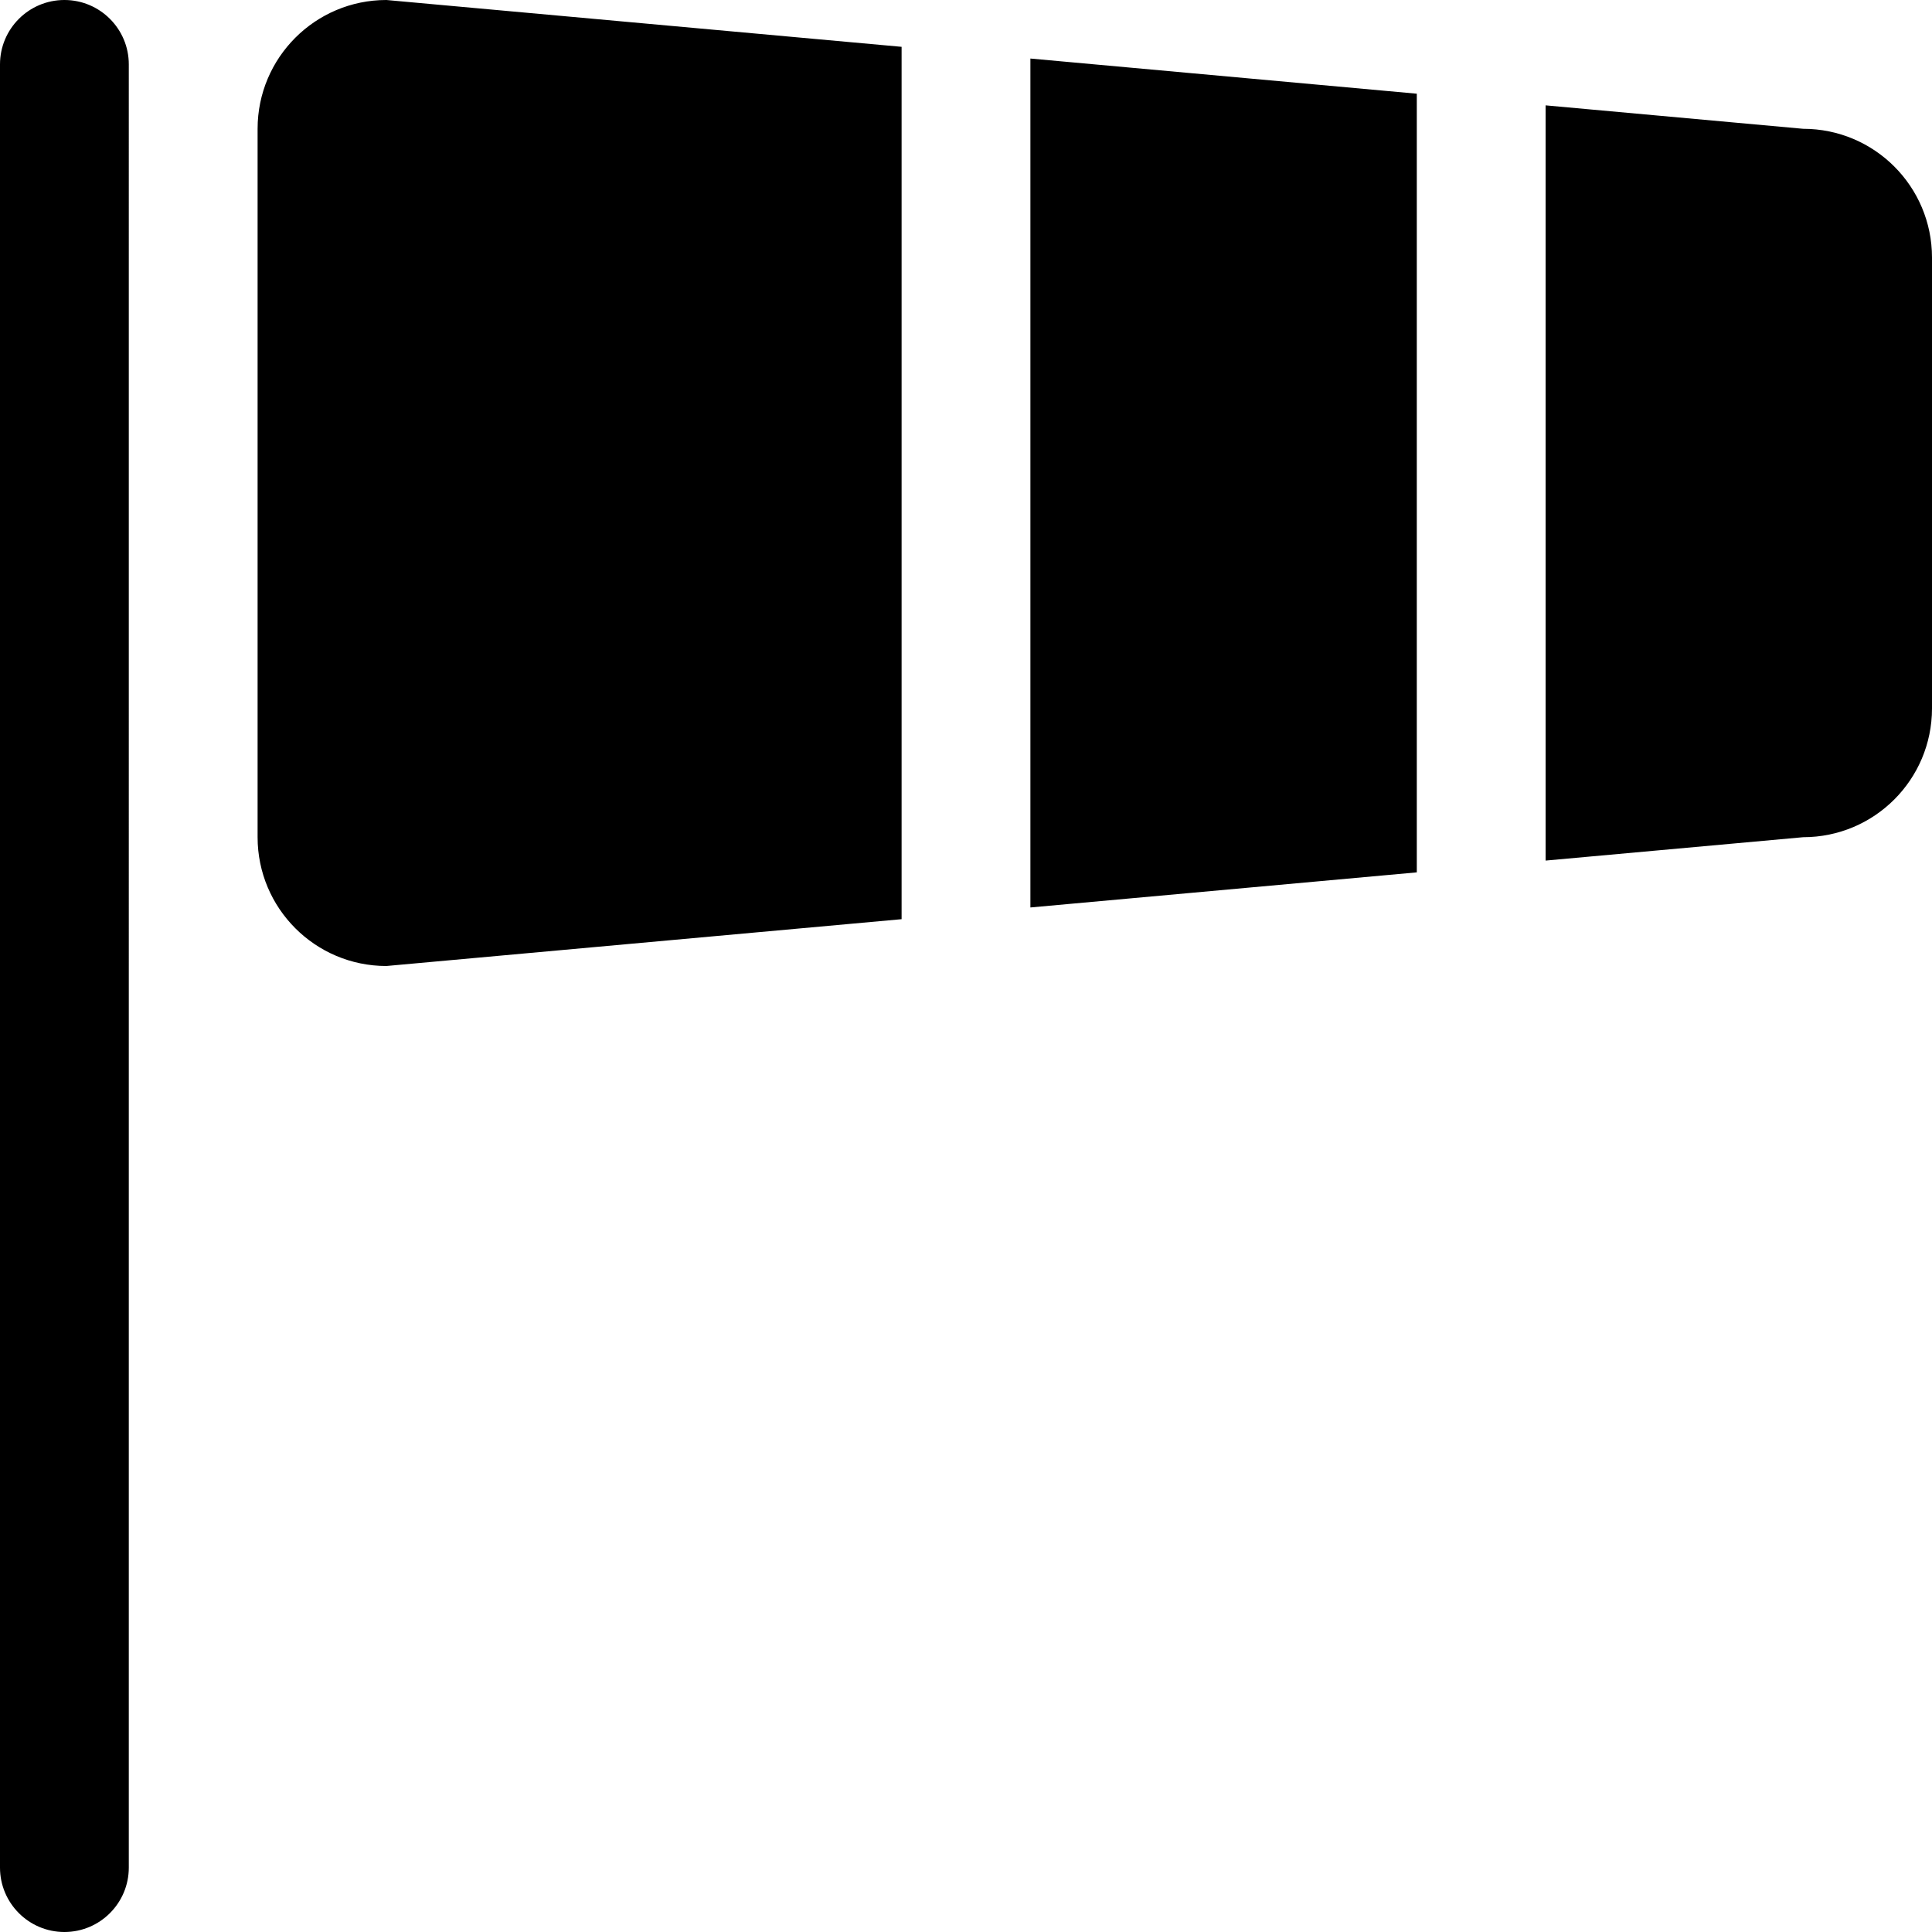 <?xml version="1.0" encoding="iso-8859-1"?>
<!-- Generator: Adobe Illustrator 16.0.0, SVG Export Plug-In . SVG Version: 6.00 Build 0)  -->
<!DOCTYPE svg PUBLIC "-//W3C//DTD SVG 1.1//EN" "http://www.w3.org/Graphics/SVG/1.1/DTD/svg11.dtd">
<svg version="1.1" id="Capa_1" xmlns="http://www.w3.org/2000/svg" xmlns:xlink="http://www.w3.org/1999/xlink" x="0px" y="0px"
	 width="612px" height="612px" viewBox="0 0 612 612" style="enable-background:new 0 0 612 612;" xml:space="preserve">
<g>
	<g id="_x38__15_">
		<g>
			<path d="M20.4,0C9.139,0,0,9.139,0,20.4v571.2C0,602.86,9.139,612,20.4,612s20.4-9.14,20.4-20.4V20.4C40.8,9.139,31.661,0,20.4,0
				z M81.6,40.8v224.4c0,22.521,18.258,40.8,40.8,40.8l163.2-14.831V14.831L122.4,0C99.858,0,81.6,18.278,81.6,40.8z M571.2,40.8
				L489.6,33.375v239.23L571.2,265.2c22.542,0,40.8-18.258,40.8-40.8V81.6C612,59.058,593.742,40.8,571.2,40.8z M326.4,287.457
				L448.8,276.338V29.682L326.4,18.543V287.457z"/>
		</g>
	</g>
</g>
<g>
</g>
<g>
</g>
<g>
</g>
<g>
</g>
<g>
</g>
<g>
</g>
<g>
</g>
<g>
</g>
<g>
</g>
<g>
</g>
<g>
</g>
<g>
</g>
<g>
</g>
<g>
</g>
<g>
</g>
</svg>
